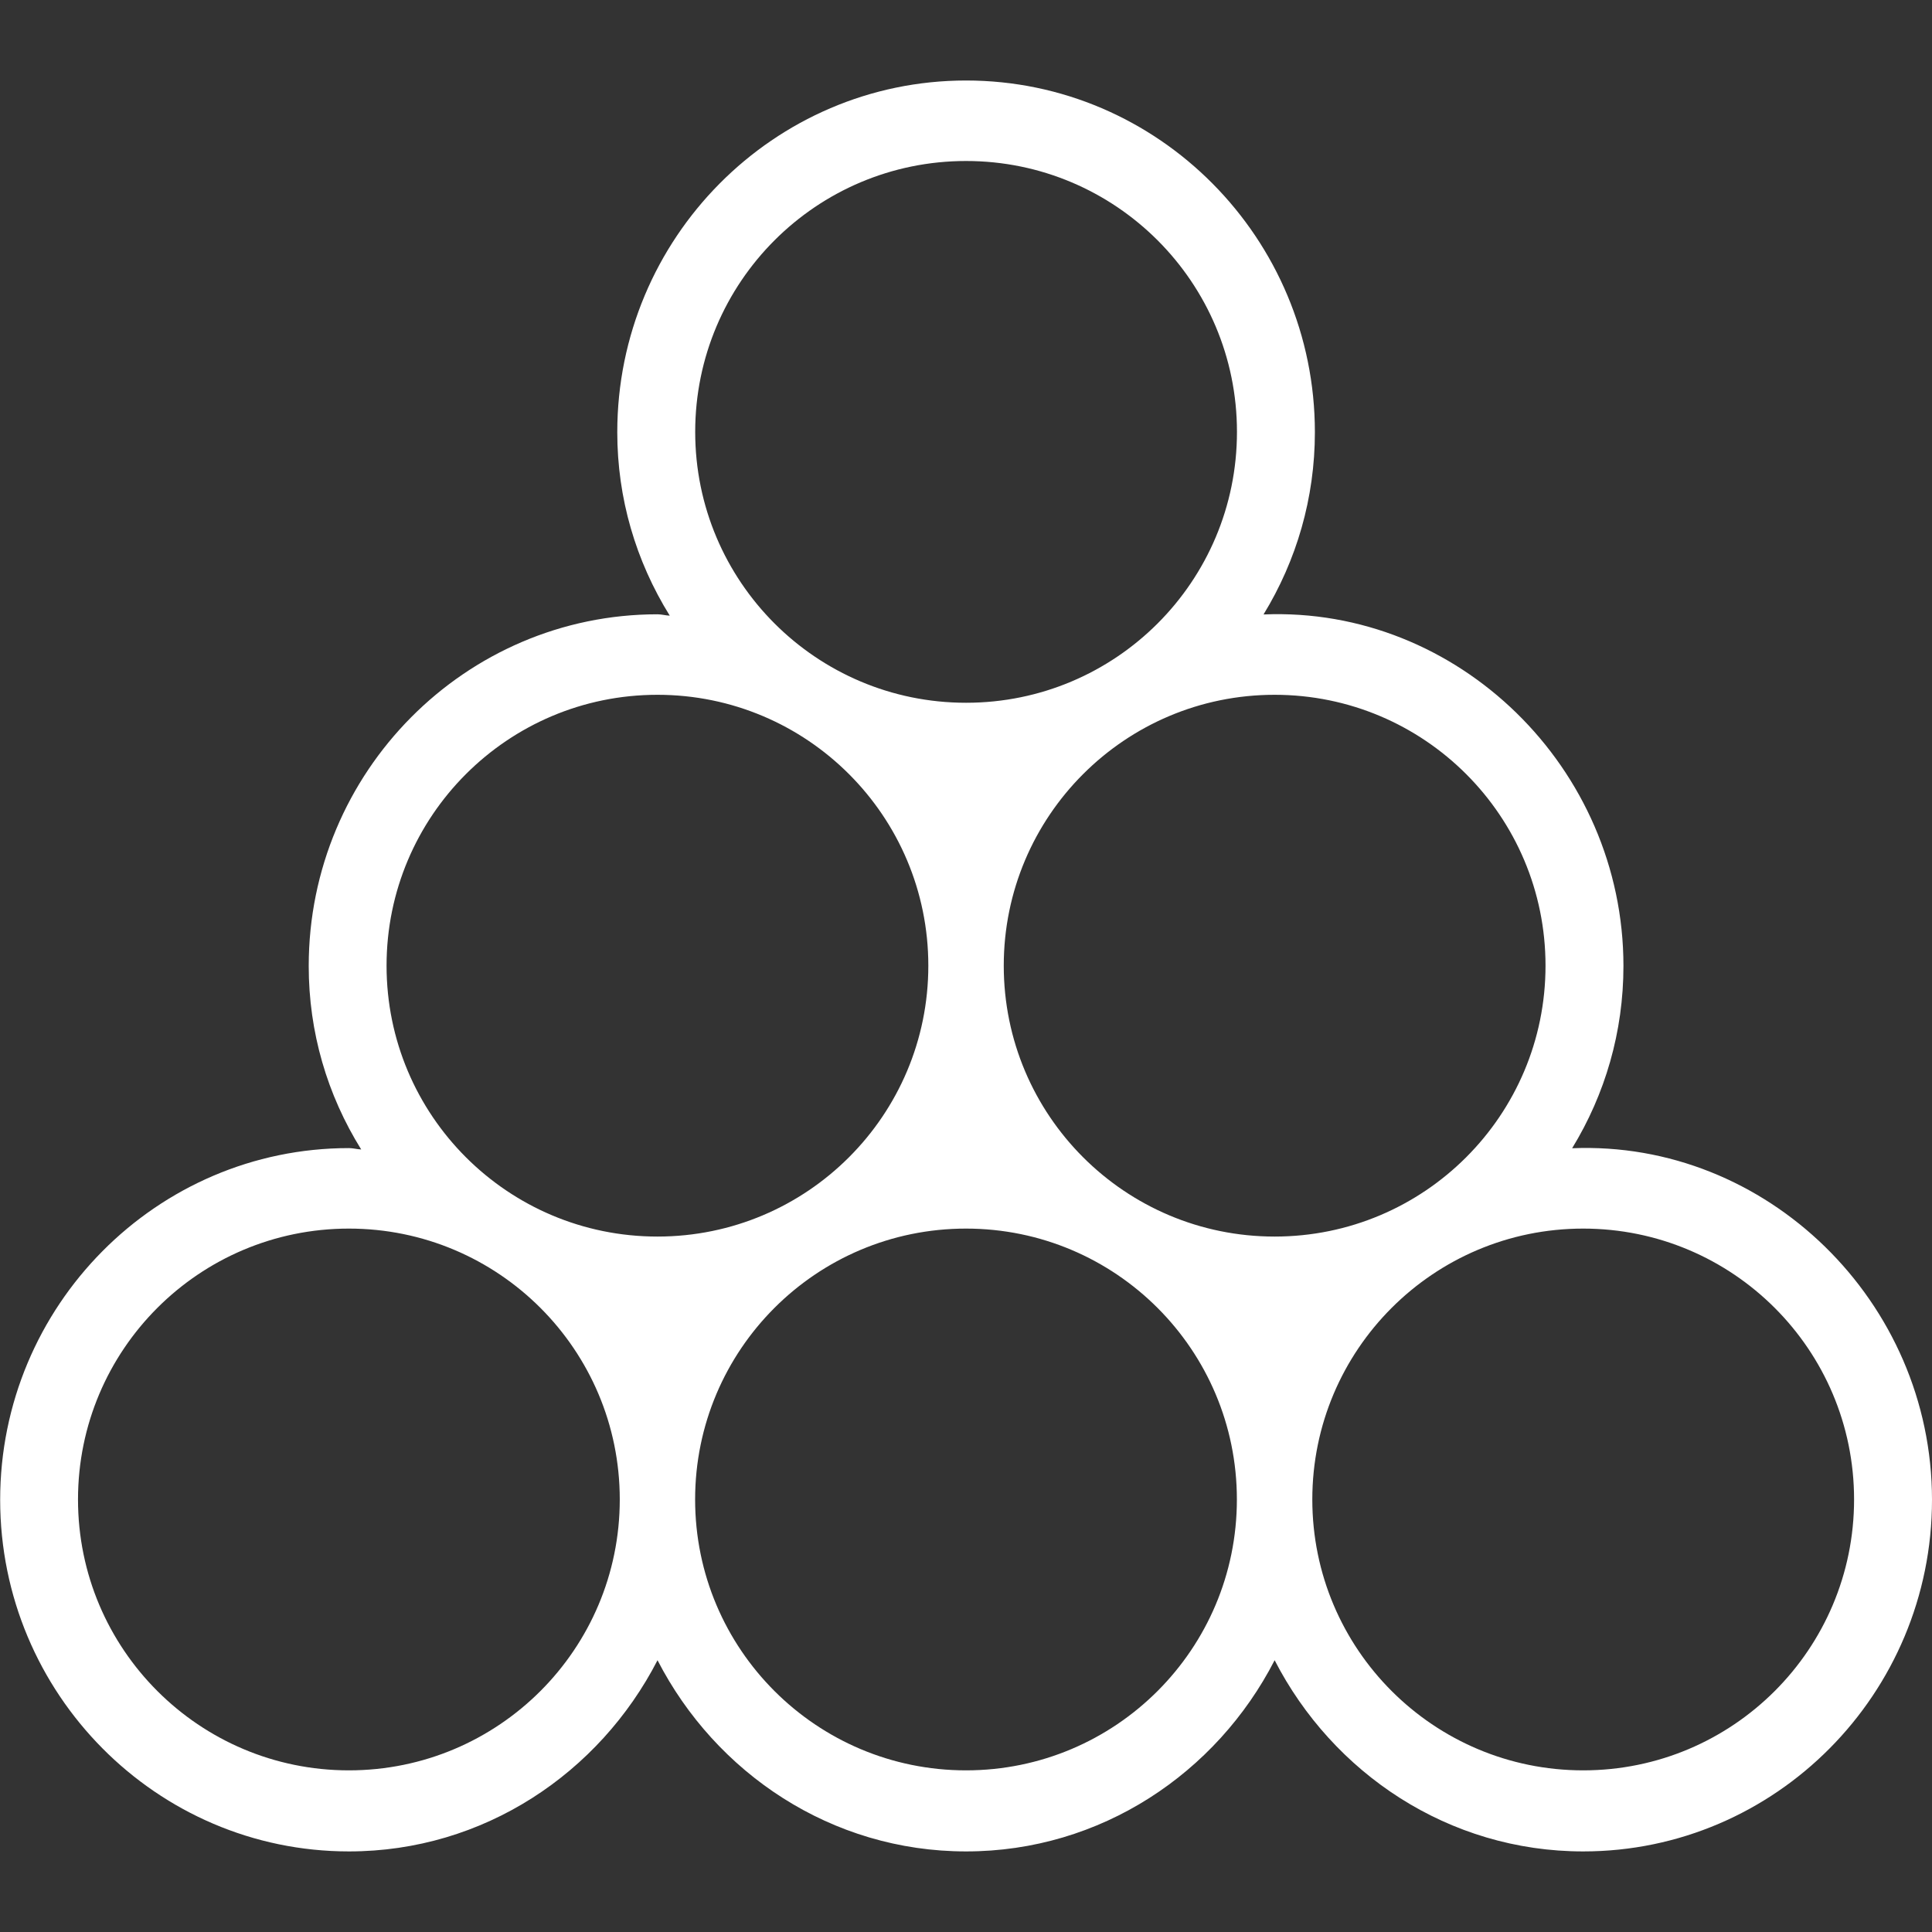 <?xml version="1.0" encoding="UTF-8"?> <svg xmlns="http://www.w3.org/2000/svg" width="24" height="24" viewBox="0 0 24 24" fill="none"><rect x="0" y="0" width="24" height="24" fill="#333333" stroke="none"/><path d="M19.529 14.265C19.94 13.593 20.167 12.818 20.167 12C20.167 9.539 18.111 7.532 15.696 7.633C16.107 6.961 16.334 6.186 16.334 5.369C16.334 2.96 14.39 1 12.001 1C9.612 1 7.668 2.96 7.668 5.369C7.668 6.19 7.898 6.968 8.32 7.648C8.269 7.646 8.219 7.631 8.168 7.631C5.779 7.631 3.835 9.591 3.835 12C3.835 12.821 4.064 13.6 4.487 14.279C4.436 14.277 4.386 14.262 4.335 14.262C1.945 14.262 0.002 16.222 0.002 18.631C0.002 21.04 1.946 22.999 4.335 22.999C6.008 22.999 7.446 22.027 8.168 20.624C8.89 22.027 10.328 22.999 12.001 22.999C13.674 22.999 15.113 22.027 15.834 20.624C16.556 22.027 17.994 22.999 19.667 22.999C22.057 22.999 24 21.039 24 18.631C24 16.17 21.945 14.163 19.528 14.264L19.529 14.265ZM12.001 2C13.859 2 15.366 3.506 15.366 5.365C15.366 7.224 13.86 8.73 12.001 8.73C10.142 8.73 8.636 7.224 8.636 5.365C8.636 3.506 10.142 2 12.001 2ZM4.334 21.992C2.476 21.992 0.969 20.486 0.969 18.627C0.969 16.768 2.475 15.262 4.334 15.262C6.193 15.262 7.699 16.768 7.699 18.627C7.699 20.486 6.193 21.992 4.334 21.992ZM4.802 11.996C4.802 10.138 6.308 8.631 8.167 8.631C10.026 8.631 11.532 10.137 11.532 11.996C11.532 13.855 10.026 15.361 8.167 15.361C6.308 15.361 4.802 13.855 4.802 11.996ZM12 21.992C10.142 21.992 8.635 20.486 8.635 18.627C8.635 16.768 10.141 15.262 12 15.262C13.859 15.262 15.365 16.768 15.365 18.627C15.365 20.486 13.859 21.992 12 21.992ZM12.469 11.996C12.469 10.138 13.975 8.631 15.834 8.631C17.693 8.631 19.199 10.137 19.199 11.996C19.199 13.855 17.693 15.361 15.834 15.361C13.975 15.361 12.469 13.855 12.469 11.996ZM19.667 21.992C17.809 21.992 16.302 20.486 16.302 18.627C16.302 16.768 17.808 15.262 19.667 15.262C21.526 15.262 23.032 16.768 23.032 18.627C23.032 20.486 21.526 21.992 19.667 21.992Z" fill="white"></path></svg> 